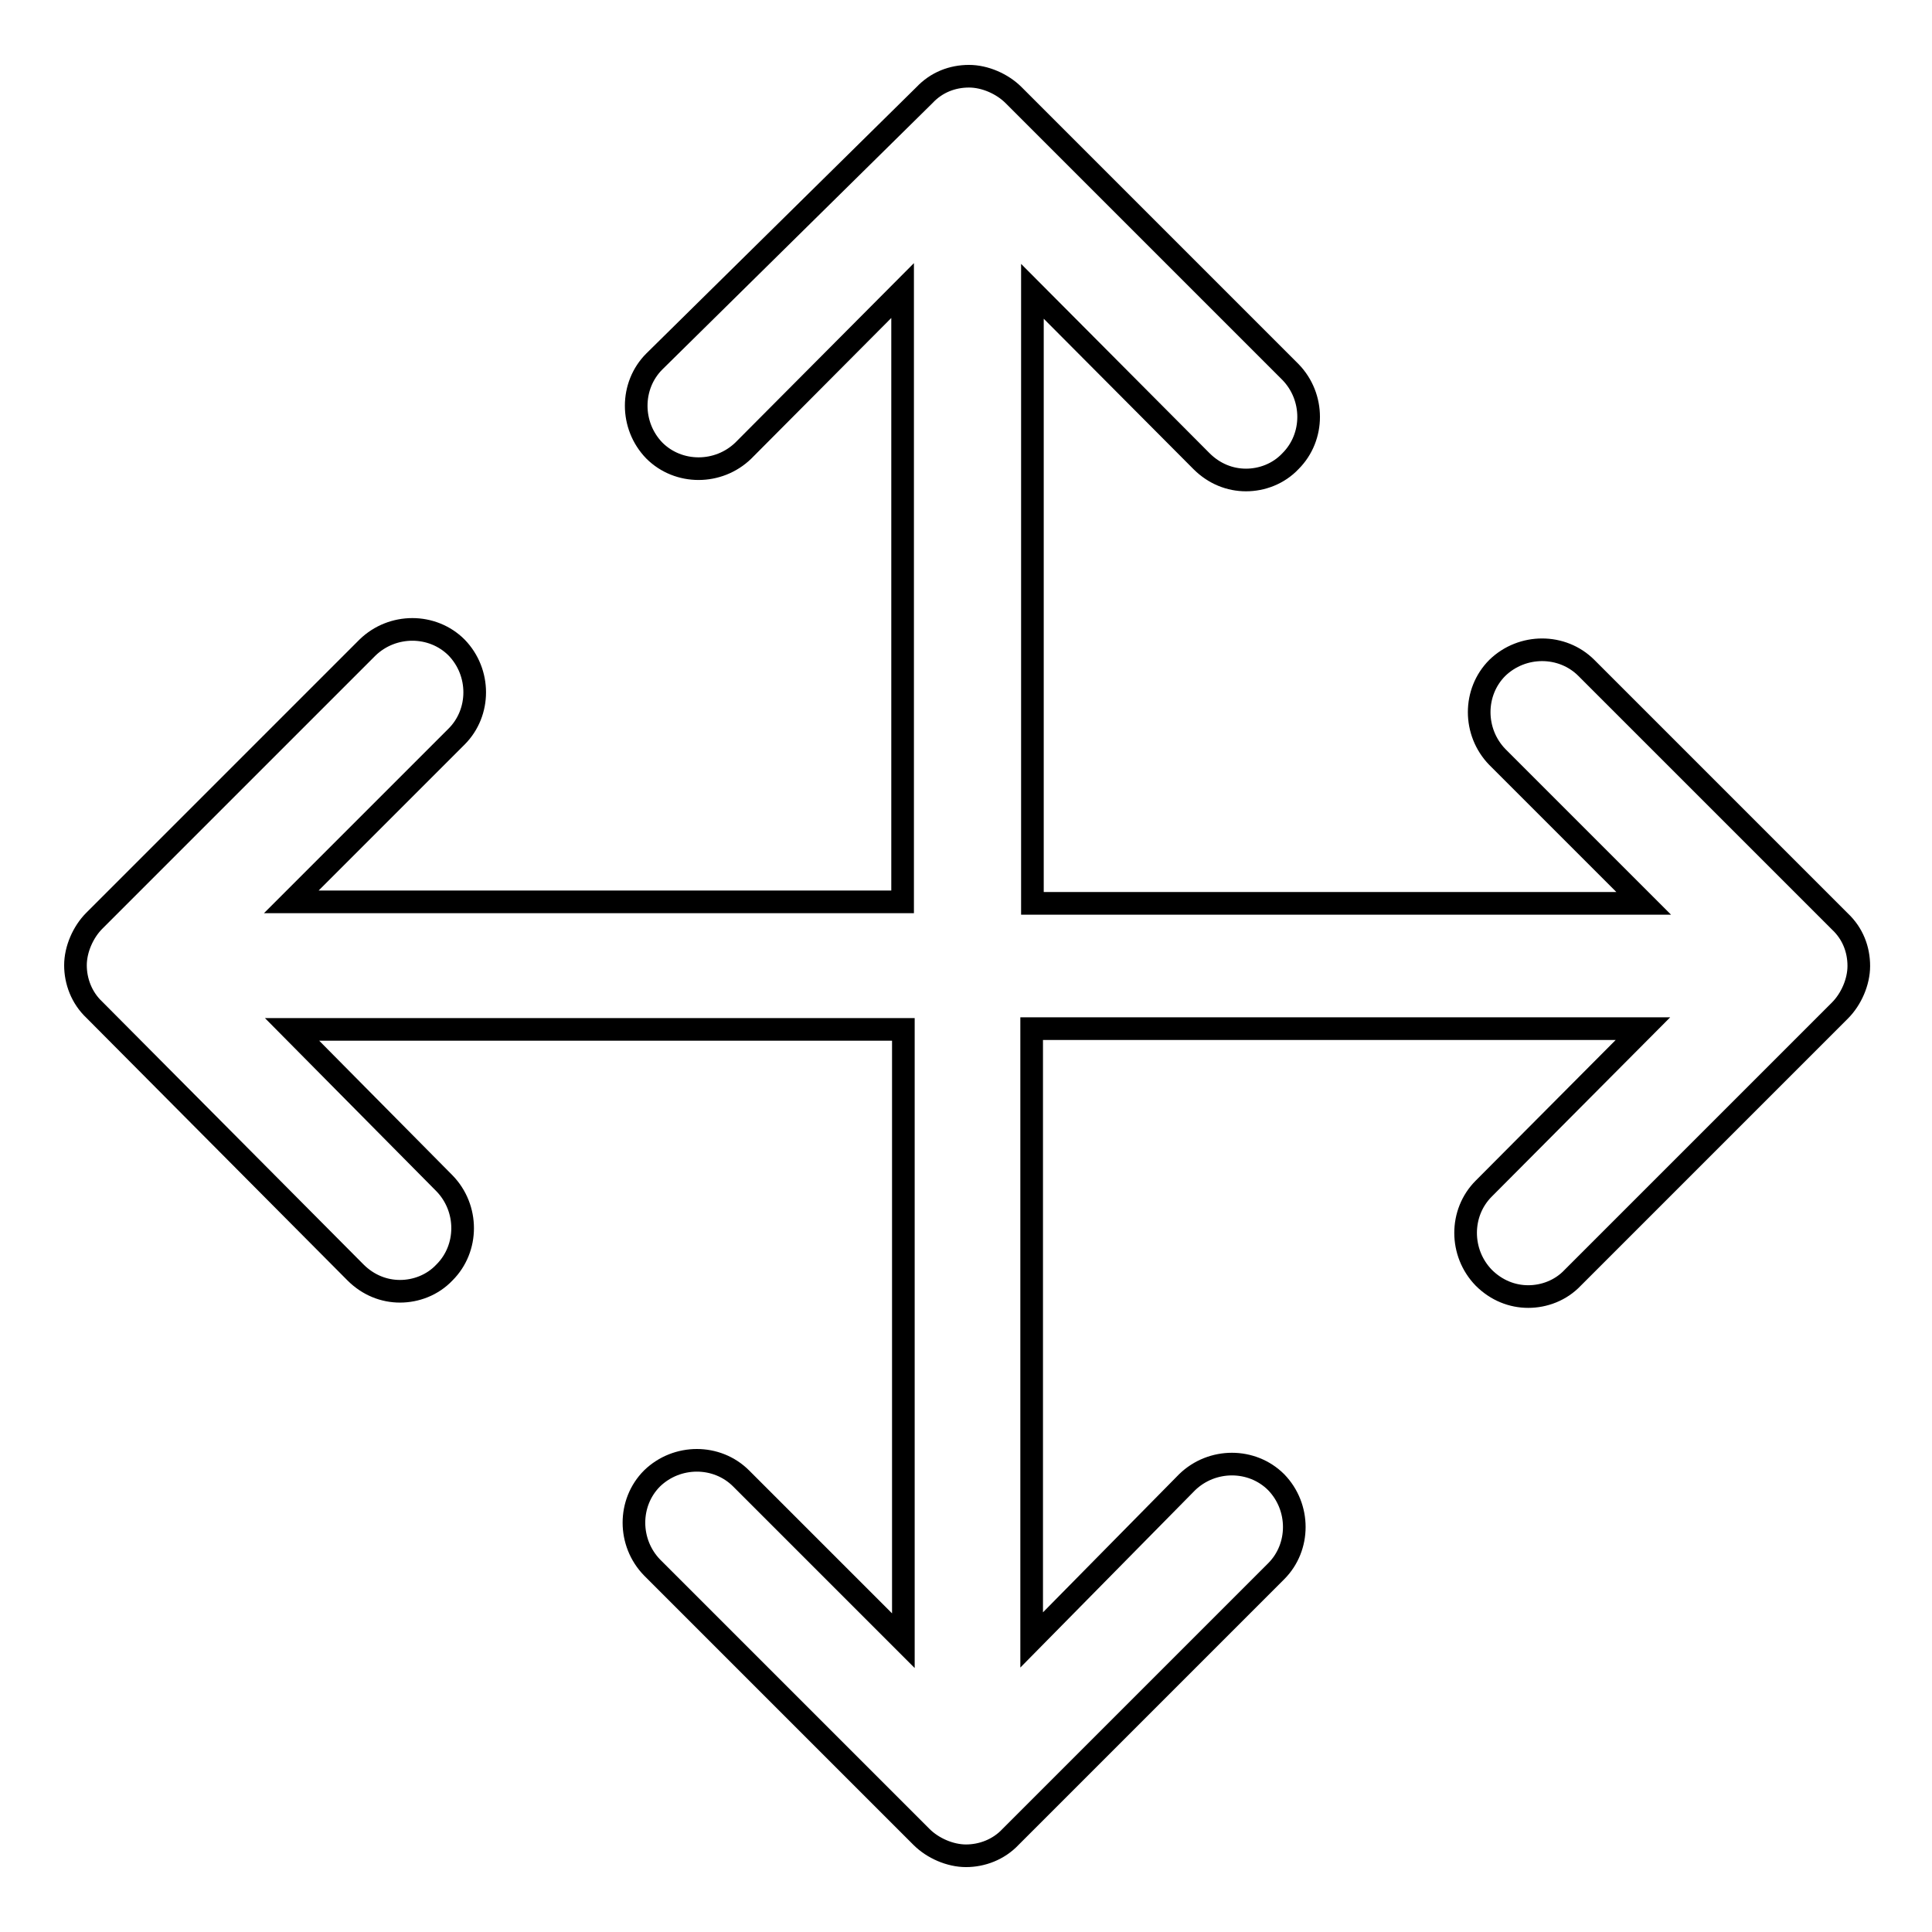 <?xml version="1.0" encoding="utf-8"?>
<!-- Svg Vector Icons : http://www.onlinewebfonts.com/icon -->
<!DOCTYPE svg PUBLIC "-//W3C//DTD SVG 1.1//EN" "http://www.w3.org/Graphics/SVG/1.1/DTD/svg11.dtd">
<svg version="1.1" xmlns="http://www.w3.org/2000/svg" xmlns:xlink="http://www.w3.org/1999/xlink" x="0px" y="0px" viewBox="0 0 256 256" enable-background="new 0 0 256 256" xml:space="preserve">
<g><g><g><g><path stroke-width="3" fill-opacity="0" stroke="#000000"  d="M47.1,168.6c1.7,1.7,3.8,2.5,5.9,2.5s4.3-0.8,5.9-2.5c3.2-3.2,3.2-8.5,0-11.8l-20.2-20.4h81v81l-21.5-21.5c-3.2-3.2-8.5-3.2-11.8,0c-3.2,3.2-3.2,8.5,0,11.8l35.7,35.7c1.5,1.5,3.8,2.5,5.9,2.5c2.1,0,4.3-0.8,5.9-2.5l35.2-35.2c3.2-3.2,3.2-8.5,0-11.8c-3.2-3.2-8.5-3.2-11.8,0l-20.6,20.9v-81h81l-21.1,21.2c-3.2,3.2-3.2,8.5,0,11.8c1.7,1.7,3.8,2.5,5.9,2.5s4.3-0.8,5.9-2.5l35.4-35.4c1.5-1.5,2.5-3.8,2.5-5.9c0-2.2-0.8-4.3-2.5-5.9l-33.6-33.6c-3.2-3.2-8.5-3.2-11.8,0c-3.2,3.2-3.2,8.5,0,11.8l19.4,19.4h-81V38.6l22.4,22.5c1.7,1.7,3.8,2.5,5.9,2.5s4.3-0.8,5.9-2.5c3.2-3.2,3.2-8.5,0-11.8l-36.7-36.7c-1.5-1.5-3.8-2.5-5.9-2.5c-2.2,0-4.3,0.8-5.9,2.5L86.7,47.9c-3.2,3.2-3.2,8.5,0,11.8c3.2,3.2,8.5,3.2,11.8,0l21.1-21.2v81H38.6l21.9-21.9c3.2-3.2,3.2-8.5,0-11.8c-3.2-3.2-8.5-3.2-11.8,0L12.5,122c-1.5,1.5-2.5,3.8-2.5,5.9c0,2.1,0.8,4.3,2.5,5.9L47.1,168.6z"/></g></g><g></g><g></g><g></g><g></g><g></g><g></g><g></g><g></g><g></g><g></g><g></g><g></g><g></g><g></g><g></g></g></g>
</svg>
